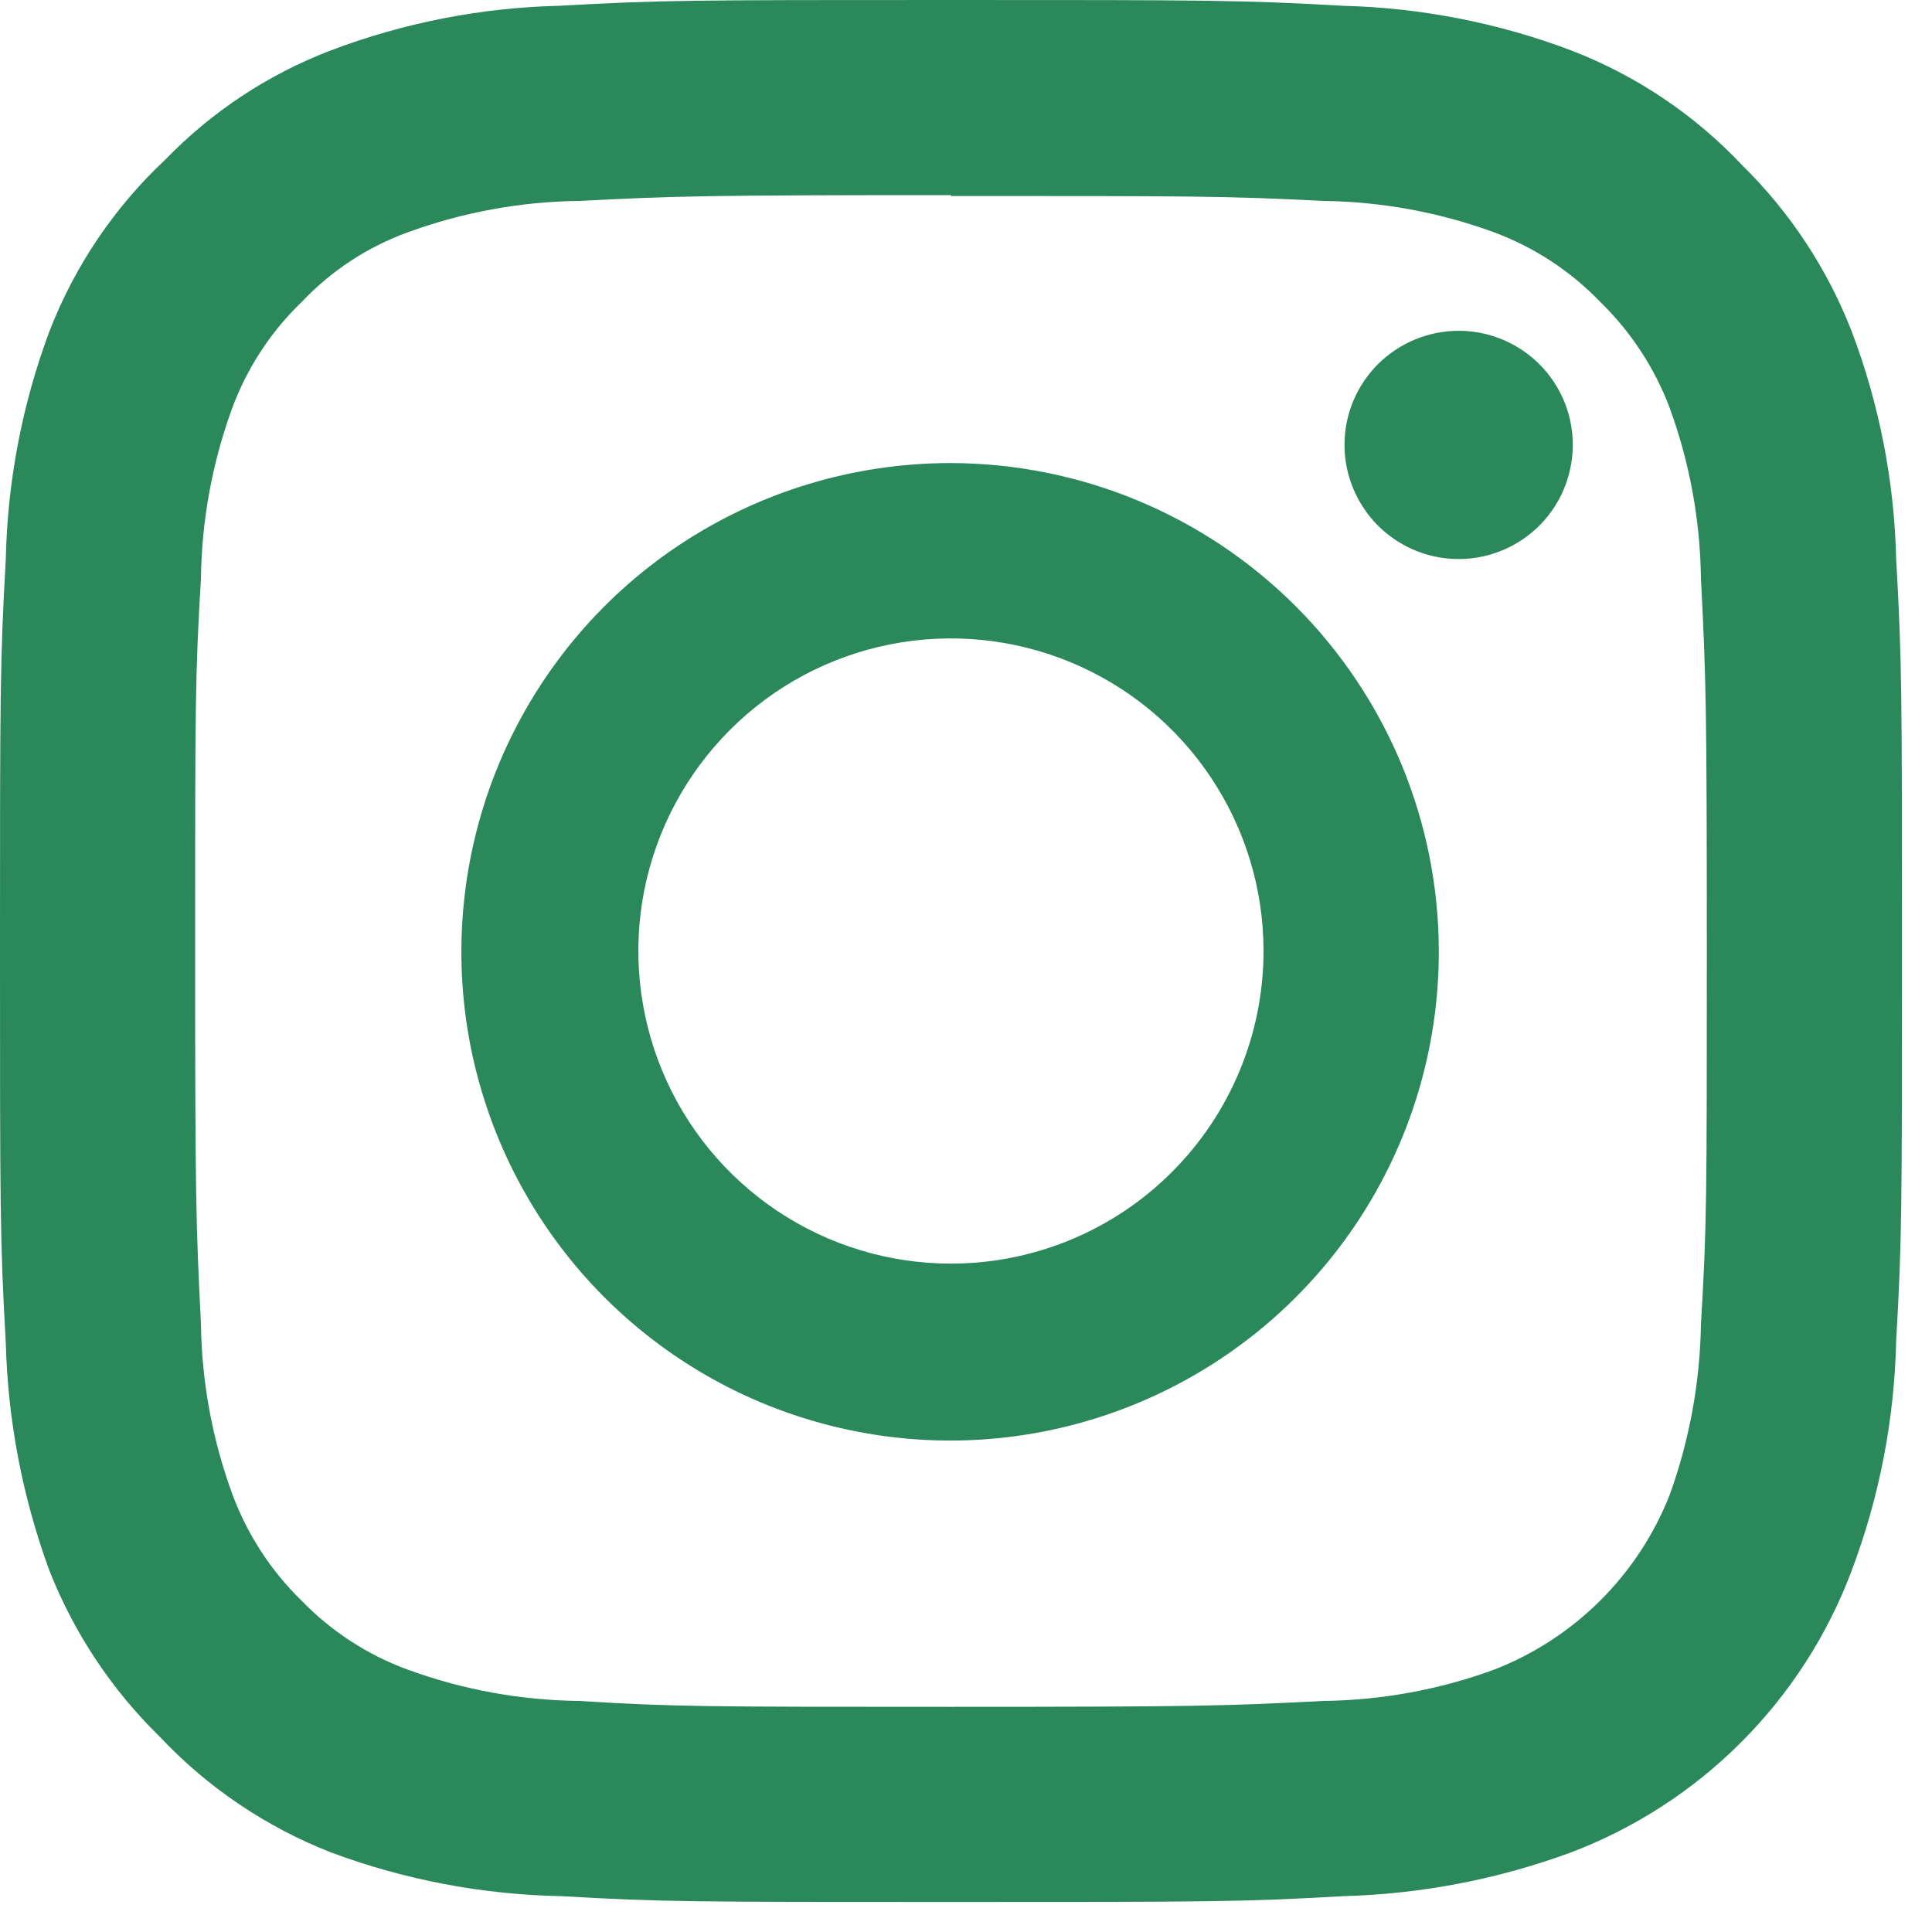 <?xml version="1.0" encoding="UTF-8"?> <svg xmlns="http://www.w3.org/2000/svg" width="22" height="22" viewBox="0 0 22 22" fill="none"><path fill-rule="evenodd" clip-rule="evenodd" d="M10.829 0C7.891 0 7.533 0 6.365 0.066C5.477 0.087 4.598 0.259 3.767 0.574C3.055 0.846 2.413 1.27 1.883 1.817C1.303 2.36 0.853 3.026 0.565 3.767C0.254 4.599 0.085 5.477 0.066 6.365C0 7.533 0 7.891 0 10.829C0 13.767 0 14.125 0.066 15.292C0.089 16.18 0.258 17.058 0.565 17.891C0.846 18.6 1.272 19.241 1.817 19.774C2.361 20.353 3.027 20.803 3.767 21.093C4.608 21.407 5.496 21.575 6.394 21.592C7.533 21.658 7.891 21.658 10.829 21.658C13.767 21.658 14.143 21.658 15.292 21.592C16.18 21.569 17.058 21.4 17.891 21.093C18.62 20.816 19.281 20.387 19.831 19.835C20.382 19.283 20.808 18.621 21.083 17.891C21.401 17.051 21.573 16.162 21.592 15.264C21.658 14.125 21.658 13.767 21.658 10.829C21.658 7.891 21.658 7.533 21.592 6.365C21.571 5.477 21.399 4.598 21.083 3.767C20.806 3.058 20.383 2.417 19.84 1.883C19.297 1.306 18.631 0.859 17.891 0.574C17.06 0.26 16.181 0.088 15.292 0.066C14.125 0 13.767 0 10.829 0ZM10.829 2.232C13.654 2.232 13.964 2.232 15.066 2.288C15.732 2.296 16.391 2.417 17.015 2.646C17.471 2.816 17.884 3.086 18.221 3.437C18.57 3.776 18.84 4.187 19.012 4.642C19.241 5.267 19.361 5.926 19.369 6.591C19.426 7.693 19.436 8.032 19.436 10.829C19.436 13.626 19.436 13.964 19.369 15.076C19.359 15.741 19.238 16.399 19.012 17.025C18.834 17.476 18.565 17.885 18.221 18.227C17.878 18.569 17.467 18.836 17.015 19.012C16.391 19.241 15.732 19.361 15.066 19.369C13.964 19.426 13.635 19.436 10.829 19.436C8.023 19.436 7.693 19.436 6.591 19.369C5.926 19.361 5.267 19.241 4.642 19.012C4.187 18.846 3.775 18.578 3.437 18.23C3.086 17.889 2.816 17.474 2.646 17.015C2.417 16.391 2.296 15.732 2.288 15.066C2.232 13.964 2.222 13.635 2.222 10.829C2.222 8.023 2.222 7.693 2.288 6.591C2.296 5.926 2.417 5.267 2.646 4.642C2.816 4.186 3.086 3.774 3.437 3.437C3.772 3.083 4.184 2.812 4.642 2.646C5.267 2.417 5.926 2.296 6.591 2.288C7.693 2.232 8.032 2.222 10.829 2.222V2.232Z" fill="#2A885B"></path><path fill-rule="evenodd" clip-rule="evenodd" d="M10.828 14.389C10.124 14.389 9.436 14.18 8.851 13.789C8.266 13.398 7.809 12.842 7.54 12.191C7.271 11.541 7.2 10.825 7.337 10.135C7.475 9.444 7.814 8.81 8.312 8.312C8.809 7.814 9.444 7.475 10.134 7.338C10.825 7.201 11.54 7.271 12.191 7.541C12.841 7.81 13.397 8.266 13.788 8.852C14.179 9.437 14.388 10.125 14.388 10.829C14.388 11.773 14.013 12.678 13.345 13.346C12.678 14.014 11.772 14.389 10.828 14.389ZM10.828 5.273C9.727 5.272 8.65 5.597 7.733 6.207C6.816 6.818 6.102 7.687 5.679 8.705C5.257 9.722 5.146 10.841 5.36 11.922C5.575 13.002 6.105 13.995 6.884 14.774C7.663 15.553 8.655 16.083 9.736 16.297C10.816 16.512 11.936 16.401 12.953 15.978C13.97 15.556 14.839 14.841 15.45 13.925C16.061 13.008 16.386 11.931 16.384 10.829C16.382 9.356 15.796 7.945 14.754 6.903C13.713 5.862 12.301 5.276 10.828 5.273Z" fill="#2A885B"></path><path fill-rule="evenodd" clip-rule="evenodd" d="M16.61 3.767C16.867 3.767 17.118 3.843 17.332 3.986C17.546 4.128 17.712 4.331 17.811 4.569C17.909 4.806 17.935 5.068 17.884 5.32C17.834 5.572 17.711 5.803 17.529 5.985C17.347 6.167 17.116 6.29 16.863 6.341C16.611 6.391 16.35 6.365 16.113 6.267C15.875 6.168 15.672 6.002 15.53 5.788C15.387 5.574 15.31 5.323 15.31 5.066C15.31 4.721 15.447 4.391 15.691 4.147C15.935 3.904 16.265 3.767 16.61 3.767Z" fill="#2A885B"></path></svg> 